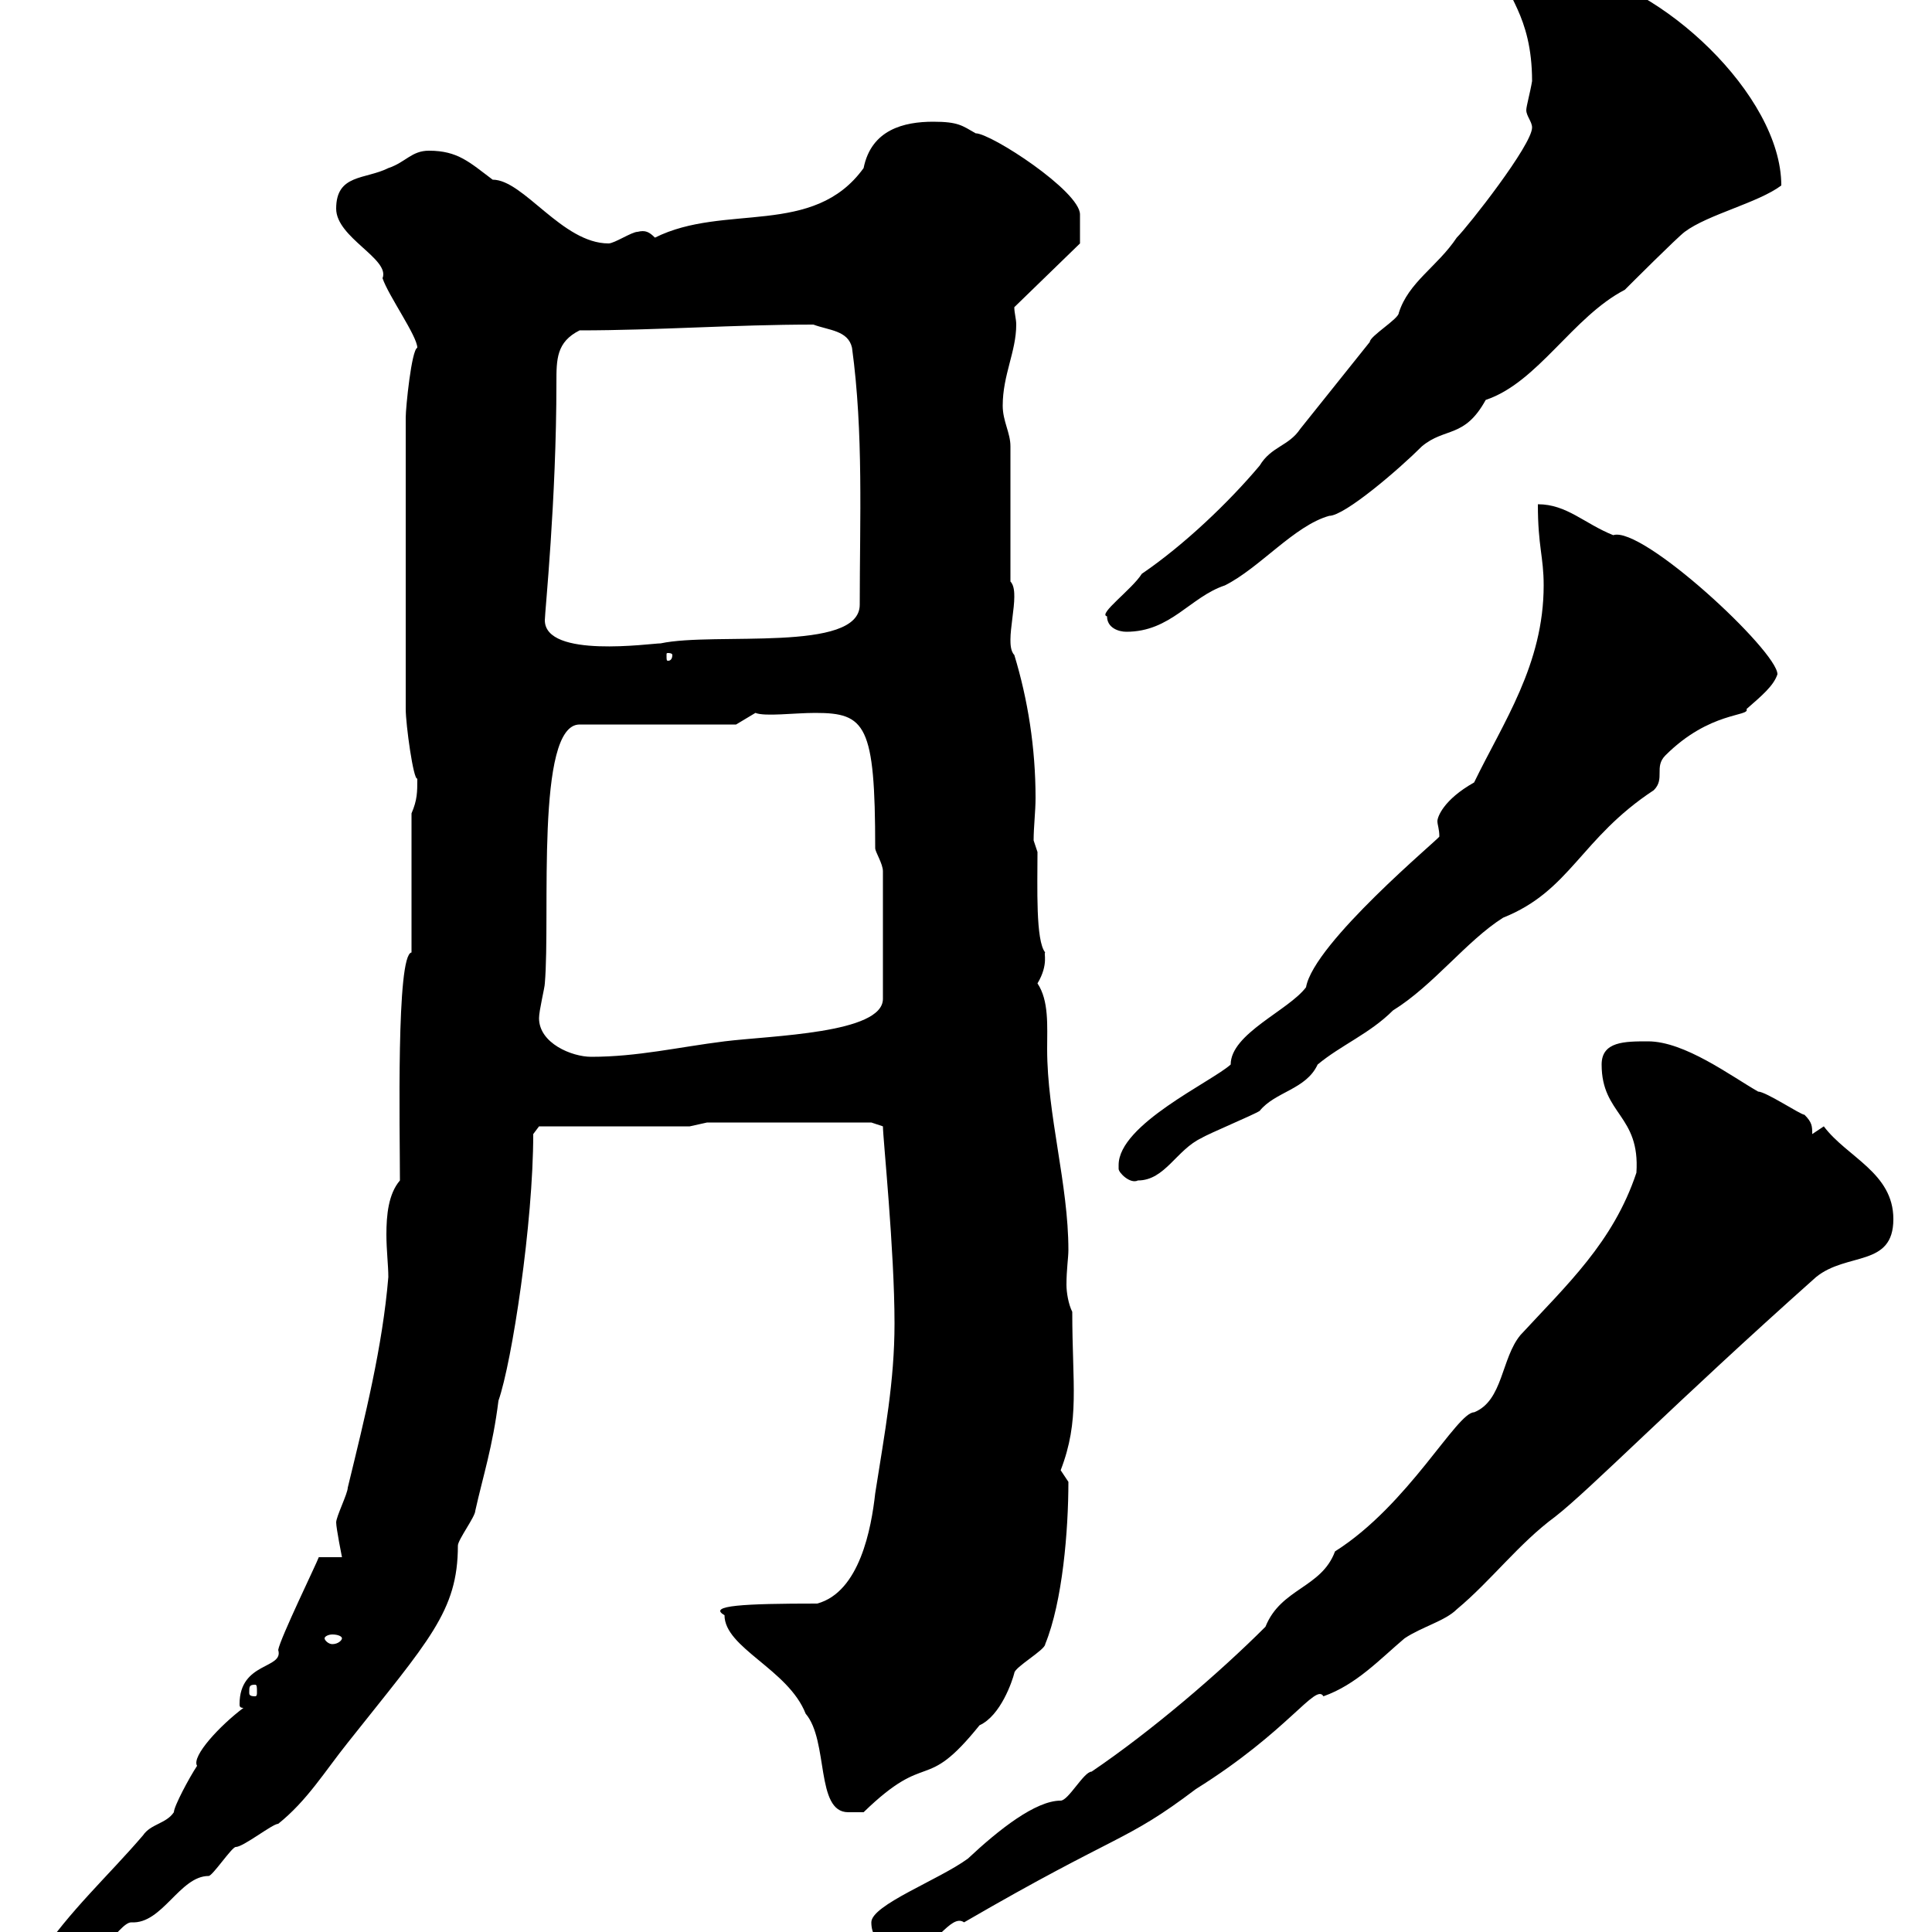<svg xmlns="http://www.w3.org/2000/svg" xmlns:xlink="http://www.w3.org/1999/xlink" width="300" height="300"><path d="M6 303.90C6 305.10 6.60 305.70 7.80 306.60C14.70 306.60 18.30 298.50 20.40 298.50C25.20 298.80 27.90 291.30 32.40 291.30C33 291.30 36 286.80 36.60 286.80C37.80 286.80 42.30 283.20 43.20 283.20C47.70 279.60 50.40 275.10 54 270.60C66.60 254.70 71.10 250.20 71.10 240C71.10 239.10 73.80 235.50 73.80 234.60C75 229.20 76.50 224.70 77.40 217.50C79.50 211.50 82.80 189.90 82.80 176.10L83.70 174.90L107.10 174.90L109.80 174.30L135.30 174.30L137.10 174.90C137.10 176.70 138.90 194.10 138.90 205.50C138.90 214.50 137.40 222.30 135.90 231.90C135.30 237.30 133.50 247.20 126.90 249C115.50 249 109.80 249.30 112.50 250.80C112.50 255.90 122.40 259.20 125.10 266.10C128.70 270.30 126.60 281.40 131.70 281.40L134.10 281.40C144.30 271.50 143.40 278.70 152.10 267.90C155.40 266.40 157.20 261 157.50 259.80C157.50 258.90 162.30 256.20 162.30 255.30C165 248.70 165.90 237.60 165.90 230.10C165.90 230.10 164.70 228.30 164.70 228.30C167.70 220.50 166.50 215.10 166.50 203.70C165.90 202.50 165.60 200.70 165.60 199.50C165.60 197.10 165.90 195.30 165.90 194.10C165.90 183.90 162.60 173.10 162.60 162.90C162.60 159.30 162.90 155.40 161.10 152.70C162.90 149.70 162 147.90 162.30 147.90C160.80 146.10 161.10 137.70 161.10 132.30L160.50 130.50C160.50 128.40 160.80 126 160.80 123.90C160.80 116.10 159.60 108.60 157.50 101.70C156.90 101.10 156.90 99.90 156.90 99.30C156.90 97.50 157.50 94.50 157.50 92.70C157.50 92.10 157.50 90.90 156.90 90.30C156.90 87.30 156.90 72.30 156.90 69.30C156.90 67.20 155.70 65.40 155.70 63C155.70 58.20 157.80 54.60 157.80 50.40C157.80 49.50 157.50 48.60 157.50 47.70L167.70 37.80L167.70 33.30C167.70 29.70 153.90 20.70 151.50 20.70C149.40 19.50 148.80 18.90 144.90 18.90C140.40 18.90 135.30 20.10 134.10 26.10C126.30 36.90 112.50 31.50 101.70 36.90C100.80 36 100.20 35.70 99 36C98.10 36 95.40 37.80 94.50 37.80C87.30 37.80 81.30 27.90 76.50 27.90C72.90 25.20 71.10 23.40 66.60 23.40C63.90 23.40 63 25.20 60.30 26.10C56.70 27.90 52.20 27 52.20 32.40C52.20 36.90 60.60 40.20 59.40 43.20C60.30 45.90 64.80 52.20 64.80 54C63.90 54.30 63 63.30 63 64.80L63 110.10C63 112.50 64.20 121.20 64.80 120.90C64.80 123 64.80 124.20 63.90 126.30L63.90 147.90C61.50 148.20 62.10 175.50 62.10 183.30C60.30 185.40 60 188.70 60 191.70C60 194.10 60.30 196.50 60.30 198.30C59.40 209.10 56.70 219.90 54 231C54 231.90 52.20 235.50 52.20 236.40C52.20 237.30 53.10 241.80 53.10 241.80L49.50 241.80C49.20 242.70 43.50 254.40 43.20 256.20C44.10 259.20 37.20 258 37.20 264.60C37.20 264.90 37.20 265.20 37.80 265.20C34.20 267.90 29.70 272.70 30.60 274.20C29.40 276 27 280.50 27 281.40C25.80 283.20 23.40 283.20 22.20 285C16.80 291.30 10.80 296.70 6 303.90ZM135.30 298.50C135.30 302.10 138.90 303 141.30 303C144.90 303 147.60 297 149.70 298.50C174 284.40 174.60 286.20 185.70 277.80C200.10 268.80 204.30 261.30 205.50 263.40C210.60 261.60 214.20 257.70 218.10 254.40C220.80 252.60 224.40 251.70 226.20 249.90C231.60 245.40 235.80 239.70 241.50 235.50C246.90 231.30 260.10 217.80 282 198.30C286.80 194.40 294 196.80 294 189.30C294 182.10 286.80 179.70 283.20 174.90L281.40 176.10C281.40 174.90 281.40 174.30 280.20 173.10C279.60 173.10 274.20 169.50 273 169.50C268.80 167.10 261.60 161.70 255.90 161.70C252.30 161.70 248.70 161.70 248.70 165.30C248.70 173.10 254.70 173.10 254.10 182.10C250.50 192.90 243.30 199.50 236.10 207.30C233.10 210.90 233.40 217.50 228.90 219.30C226.20 219.30 218.70 233.70 207.30 240.90C205.20 246.60 198.90 246.60 196.50 252.60C189.30 259.80 178.80 268.80 169.50 275.10C168.30 275.10 165.90 279.60 164.70 279.60C160.80 279.60 155.10 284.10 150.30 288.60C145.80 291.90 135.30 295.80 135.30 298.50ZM39.60 261.60C39.90 261.60 39.90 261.90 39.90 262.80C39.90 263.10 39.90 263.40 39.60 263.40C38.70 263.40 38.70 263.10 38.70 262.80C38.70 261.90 38.70 261.60 39.60 261.60ZM53.10 254.40C53.10 254.70 52.50 255.30 51.60 255.30C51 255.30 50.40 254.70 50.40 254.40C50.40 254.10 51 253.80 51.60 253.80C52.50 253.80 53.10 254.10 53.10 254.40ZM173.70 181.50C173.70 182.10 175.50 183.90 176.70 183.30C180.90 183.30 182.70 178.50 186.60 176.70C187.50 176.10 194.70 173.10 195.60 172.50C198 169.50 202.80 169.20 204.60 165.30C208.20 162.30 212.70 160.50 216.30 156.90C222.60 153 227.70 146.10 233.40 142.50C243.90 138.30 245.40 130.20 256.80 122.70C258.60 120.90 256.80 119.10 258.60 117.30C265.50 110.40 271.80 111.30 271.20 110.10C273.60 108 275.40 106.50 276 104.70C276 101.10 255 81.60 250.50 83.10C246 81.30 243.30 78.30 238.80 78.30C238.80 84.90 239.70 86.40 239.70 90.90C239.70 103.20 233.40 112.20 228.90 121.50C224.10 124.20 223.20 126.90 223.20 127.50C223.20 128.10 223.50 128.70 223.50 129.90C223.50 130.20 204 146.40 202.80 153.30C200.10 156.90 191.10 160.50 191.10 165.30C188.10 168 173.70 174.60 173.70 180.90C173.70 180.90 173.70 181.50 173.70 181.50ZM83.70 158.10C83.70 156.90 84.60 153.30 84.60 152.70C85.50 142.20 83.10 112.50 90 112.50L114.30 112.50L117.30 110.70C118.80 111.30 123.30 110.70 126.60 110.70C134.40 110.70 135.90 112.50 135.90 131.70C135.90 132.30 137.10 134.10 137.10 135.30L137.10 155.10C137.10 160.50 119.70 160.80 112.50 161.70C105.30 162.60 99 164.10 91.80 164.10C88.80 164.10 83.70 162 83.70 158.10ZM104.40 101.70C104.40 102.60 103.80 102.60 103.80 102.60C103.50 102.60 103.50 102.60 103.50 101.70C103.50 101.40 103.50 101.40 103.80 101.40C103.80 101.40 104.40 101.40 104.40 101.70ZM84.60 96.30C84.60 95.10 86.40 77.70 86.40 59.40C86.40 55.80 86.40 53.10 90 51.30C102 51.30 114 50.40 126.30 50.40C128.70 51.30 131.70 51.30 132.30 54C134.10 67.20 133.50 80.70 133.50 93.90C133.50 101.40 111 98.10 102.60 99.90C101.10 99.90 84.60 102.30 84.60 96.30ZM171.90 95.70C171.90 97.50 173.70 98.10 174.90 98.10C181.80 98.10 184.80 92.70 190.20 90.90C195.60 88.20 201 81.60 206.40 80.10C208.80 80.10 217.20 72.90 220.80 69.30C224.40 66.30 227.40 68.10 230.70 62.10C238.80 59.40 244.20 49.20 252.30 45C253.20 44.10 260.40 36.90 261.60 36C265.20 33.30 273 31.50 276.60 28.80C276.60 14.70 257.70-2.70 244.20-4.50C242.40-5.40 241.50-7.20 239.70-7.20C237.90-7.20 234.30-7.20 233.40-4.50C233.40-0.90 237.90 2.10 237.90 12.60C237.60 14.40 237 16.50 237 17.10C237 18 237.90 18.90 237.90 19.80C237.90 22.50 228 35.10 226.20 36.90C223.20 41.40 218.70 43.80 217.20 48.60C217.20 49.50 212.70 52.20 212.70 53.10C209.10 57.60 205.50 62.10 201.90 66.60C200.10 69.30 197.40 69.30 195.60 72.30C190.80 78 183.90 84.60 177.30 89.10C175.80 91.50 170.40 95.40 171.90 95.70Z"/></svg>